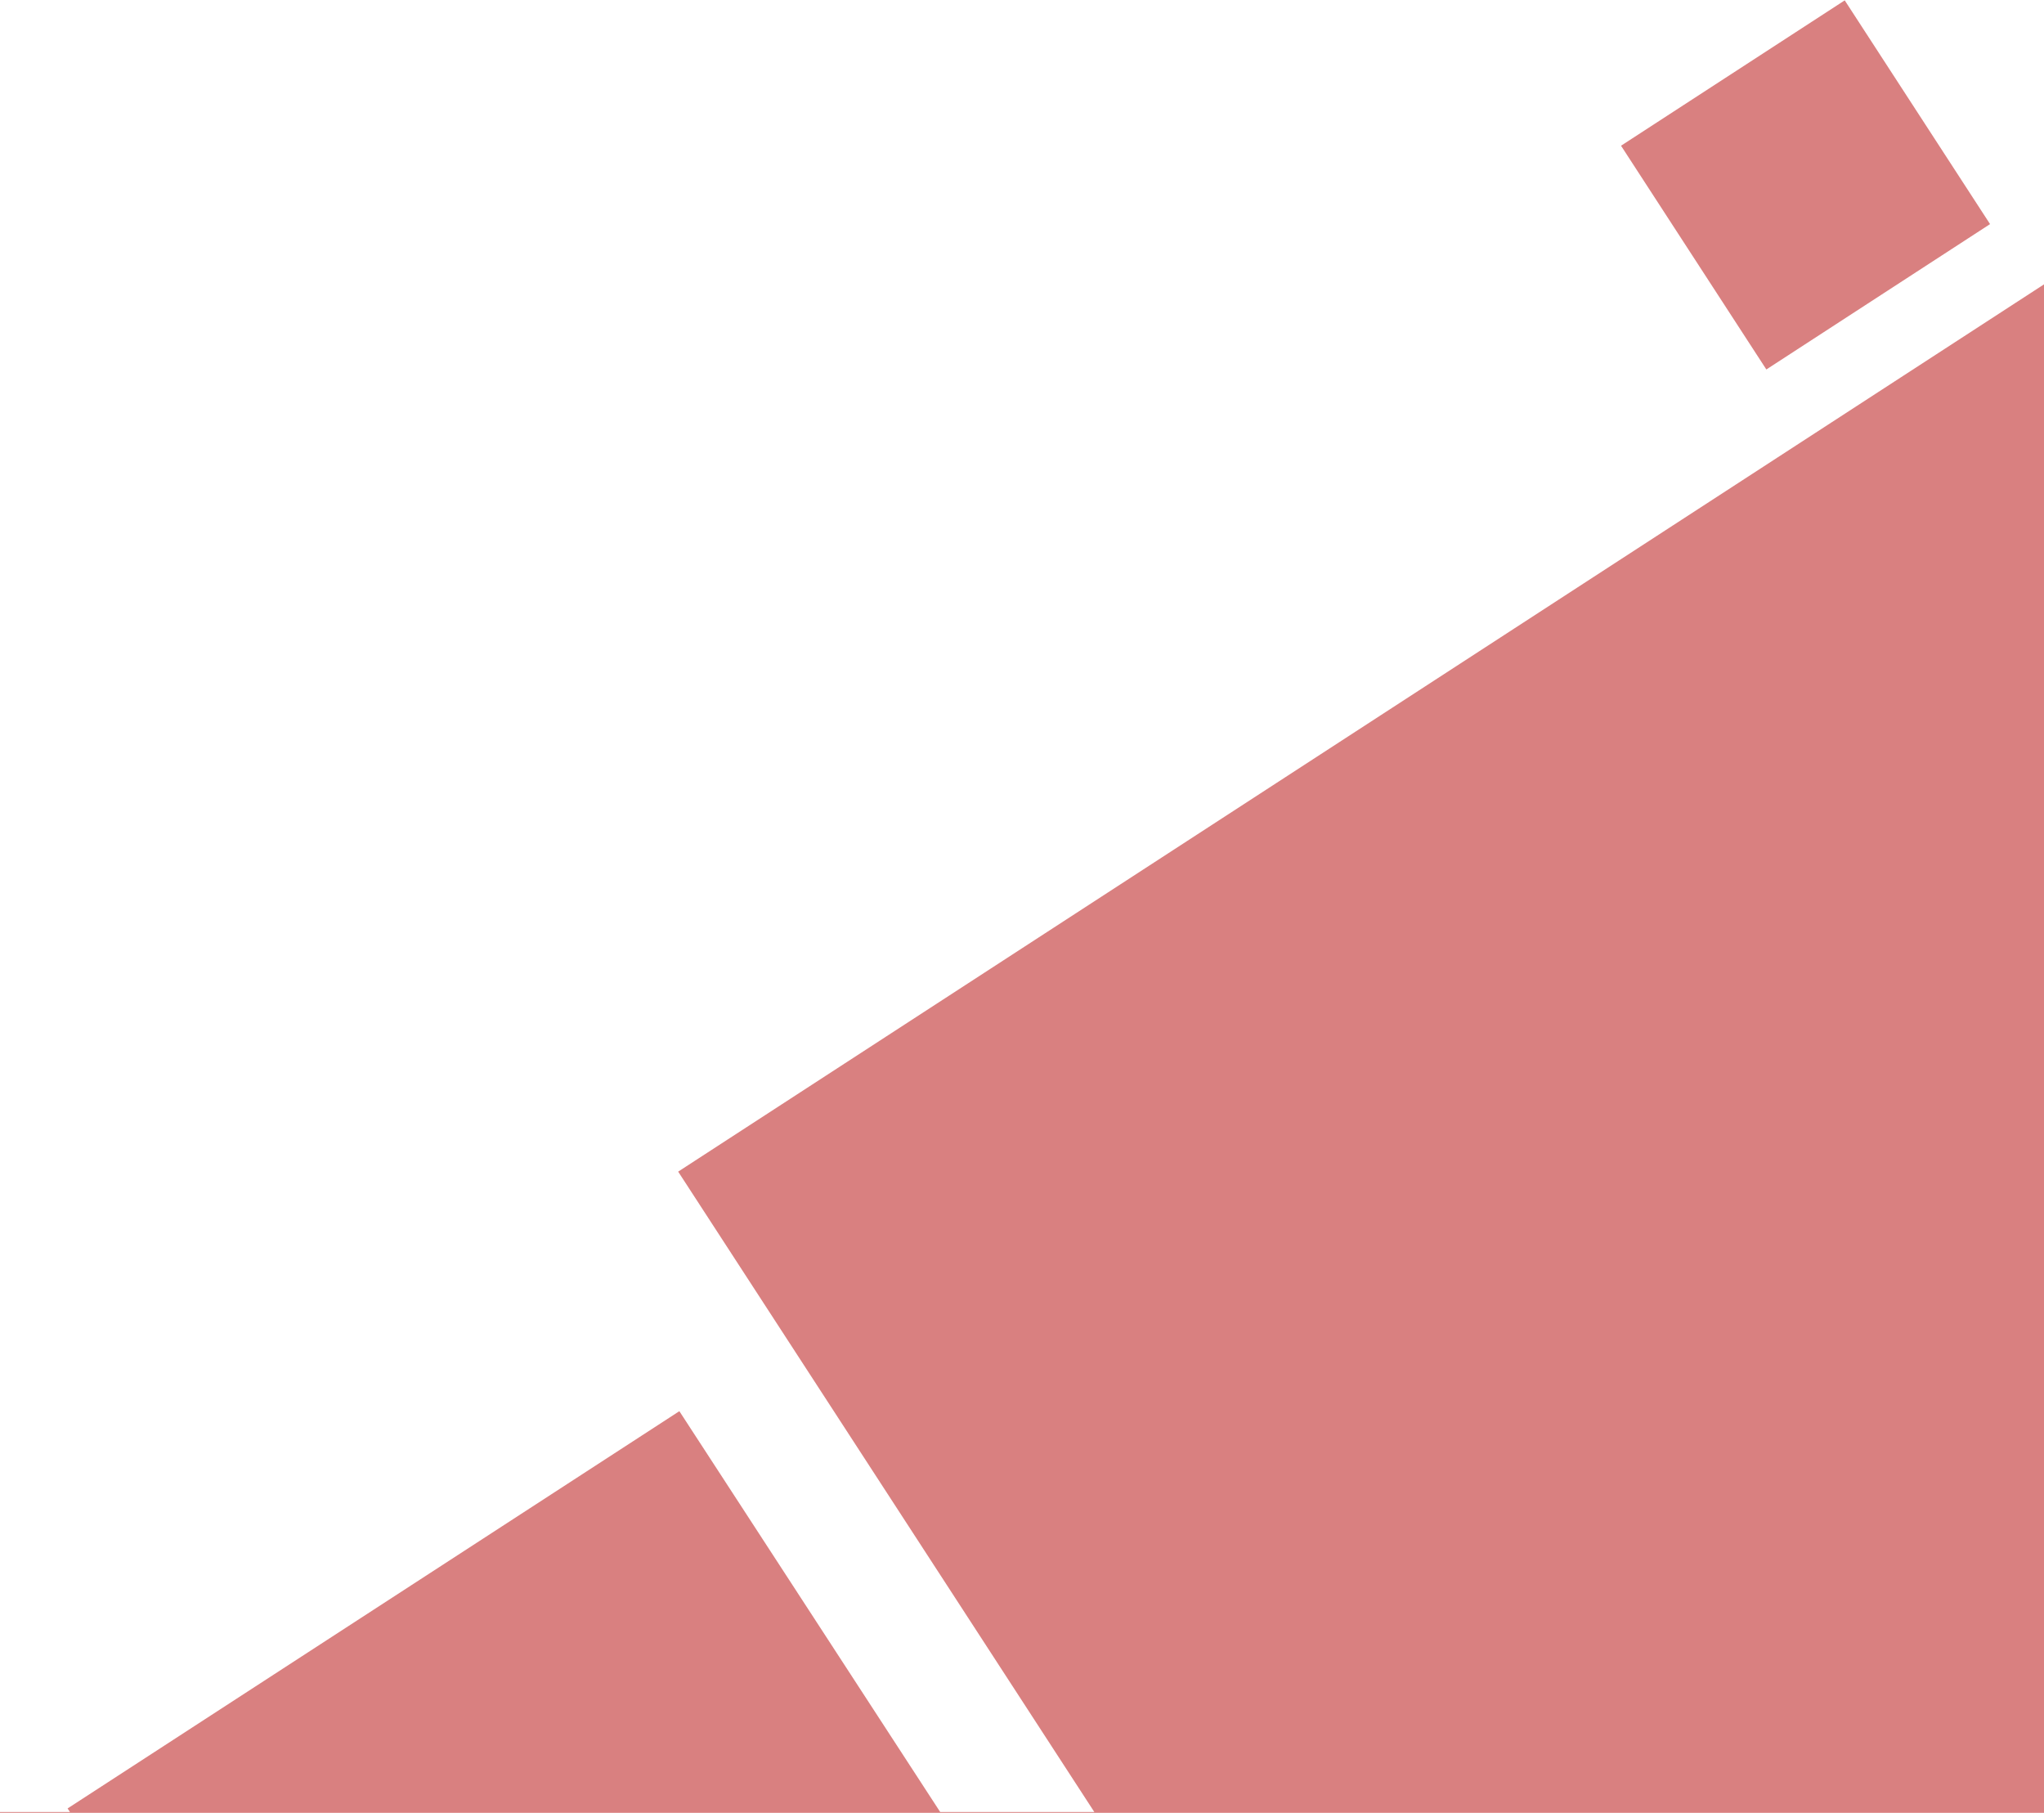 <?xml version="1.0" encoding="UTF-8"?><svg id="Calque_1" xmlns="http://www.w3.org/2000/svg" viewBox="0 0 344.8 305.74"><polygon points="495 278.4 345.2 47.7 114.4 197.6 184.6 305.6 158.6 305.6 114.6 238 11.4 305 11.8 305.6 -1587.9 305.6 -1587.9 665.6 -1660.1 776.8 -1512.9 872.3 -1419.6 728.6 345.1 728.6 345.1 375.8 495 278.4" style="fill:#d98080; stroke-width:0px;"/><rect x="282.09" y="8.71" width="45" height="45" transform="translate(32.15 170.95) rotate(-33.01)" style="fill:#d98080; stroke-width:0px;"/></svg>